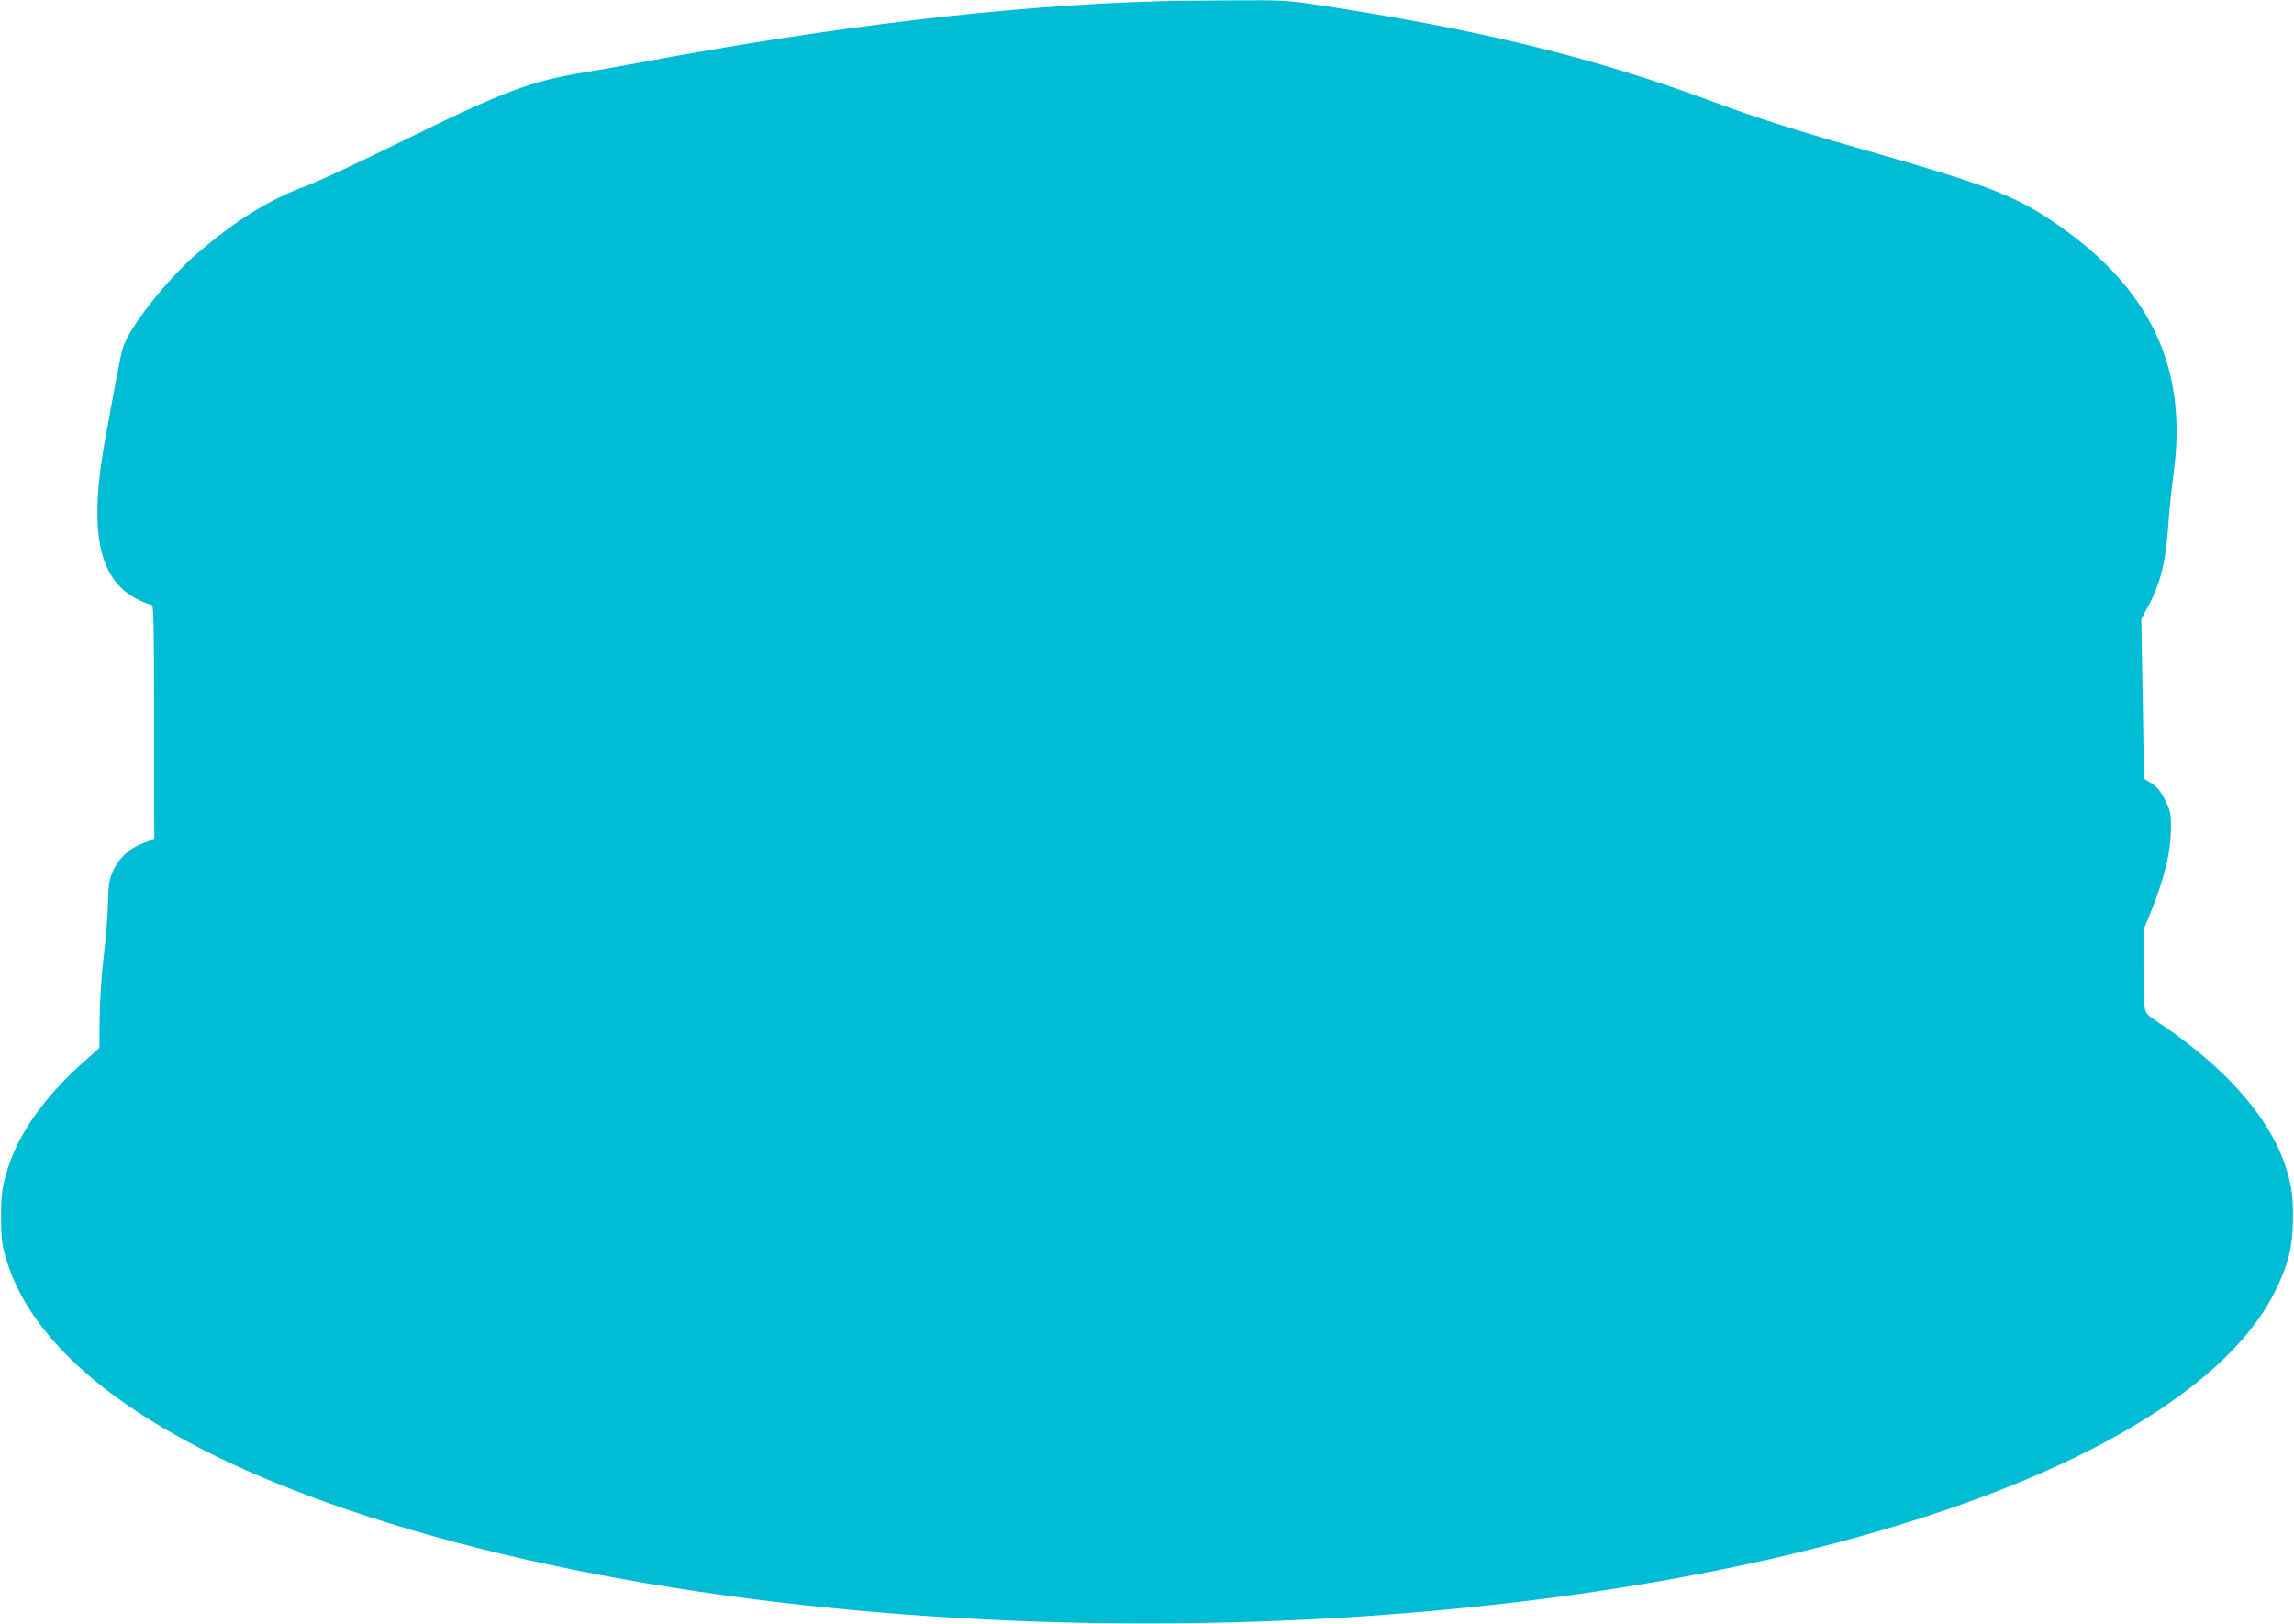 <?xml version="1.0" standalone="no"?>
<!DOCTYPE svg PUBLIC "-//W3C//DTD SVG 20010904//EN"
 "http://www.w3.org/TR/2001/REC-SVG-20010904/DTD/svg10.dtd">
<svg version="1.0" xmlns="http://www.w3.org/2000/svg"
 width="1280pt" height="906pt" viewBox="0 0 1280 906"
 preserveAspectRatio="xMidYMid meet">
<g transform="translate(0,906) scale(0.1,-0.1)"
fill="#00bcd4" stroke="none">
<path d="M6465 9053 c-840 -24 -1809 -139 -2900 -343 -115 -22 -255 -46 -310
-55 -288 -46 -451 -107 -995 -375 -245 -120 -490 -235 -545 -255 -215 -79
-398 -193 -619 -383 -170 -147 -378 -413 -411 -525 -12 -39 -44 -208 -101
-525 -99 -555 -20 -826 264 -908 9 -3 12 -141 12 -649 0 -355 0 -648 1 -652 0
-4 -22 -14 -48 -23 -85 -28 -148 -84 -185 -165 -18 -41 -23 -71 -25 -169 -1
-66 -12 -201 -24 -300 -13 -110 -22 -247 -23 -347 l-1 -166 -106 -95 c-197
-179 -334 -369 -397 -553 -39 -116 -47 -168 -46 -305 1 -116 5 -148 28 -225
163 -547 820 -1030 1906 -1400 2482 -846 6438 -846 8920 0 958 327 1607 758
1835 1220 74 151 98 247 99 405 1 137 -7 189 -46 305 -92 269 -341 548 -704
789 -68 45 -72 50 -78 93 -3 25 -6 131 -6 235 l0 189 34 82 c81 197 119 350
119 484 1 83 -2 97 -32 158 -26 51 -43 73 -76 94 l-42 26 -7 445 -8 445 40 75
c69 130 97 245 112 468 6 81 18 199 27 262 85 604 -132 1055 -687 1424 -201
134 -366 197 -955 366 -467 133 -684 202 -920 290 -673 250 -1309 406 -2228
545 -155 23 -191 25 -475 23 -169 -1 -347 -3 -397 -5z"/>
</g>
</svg>
